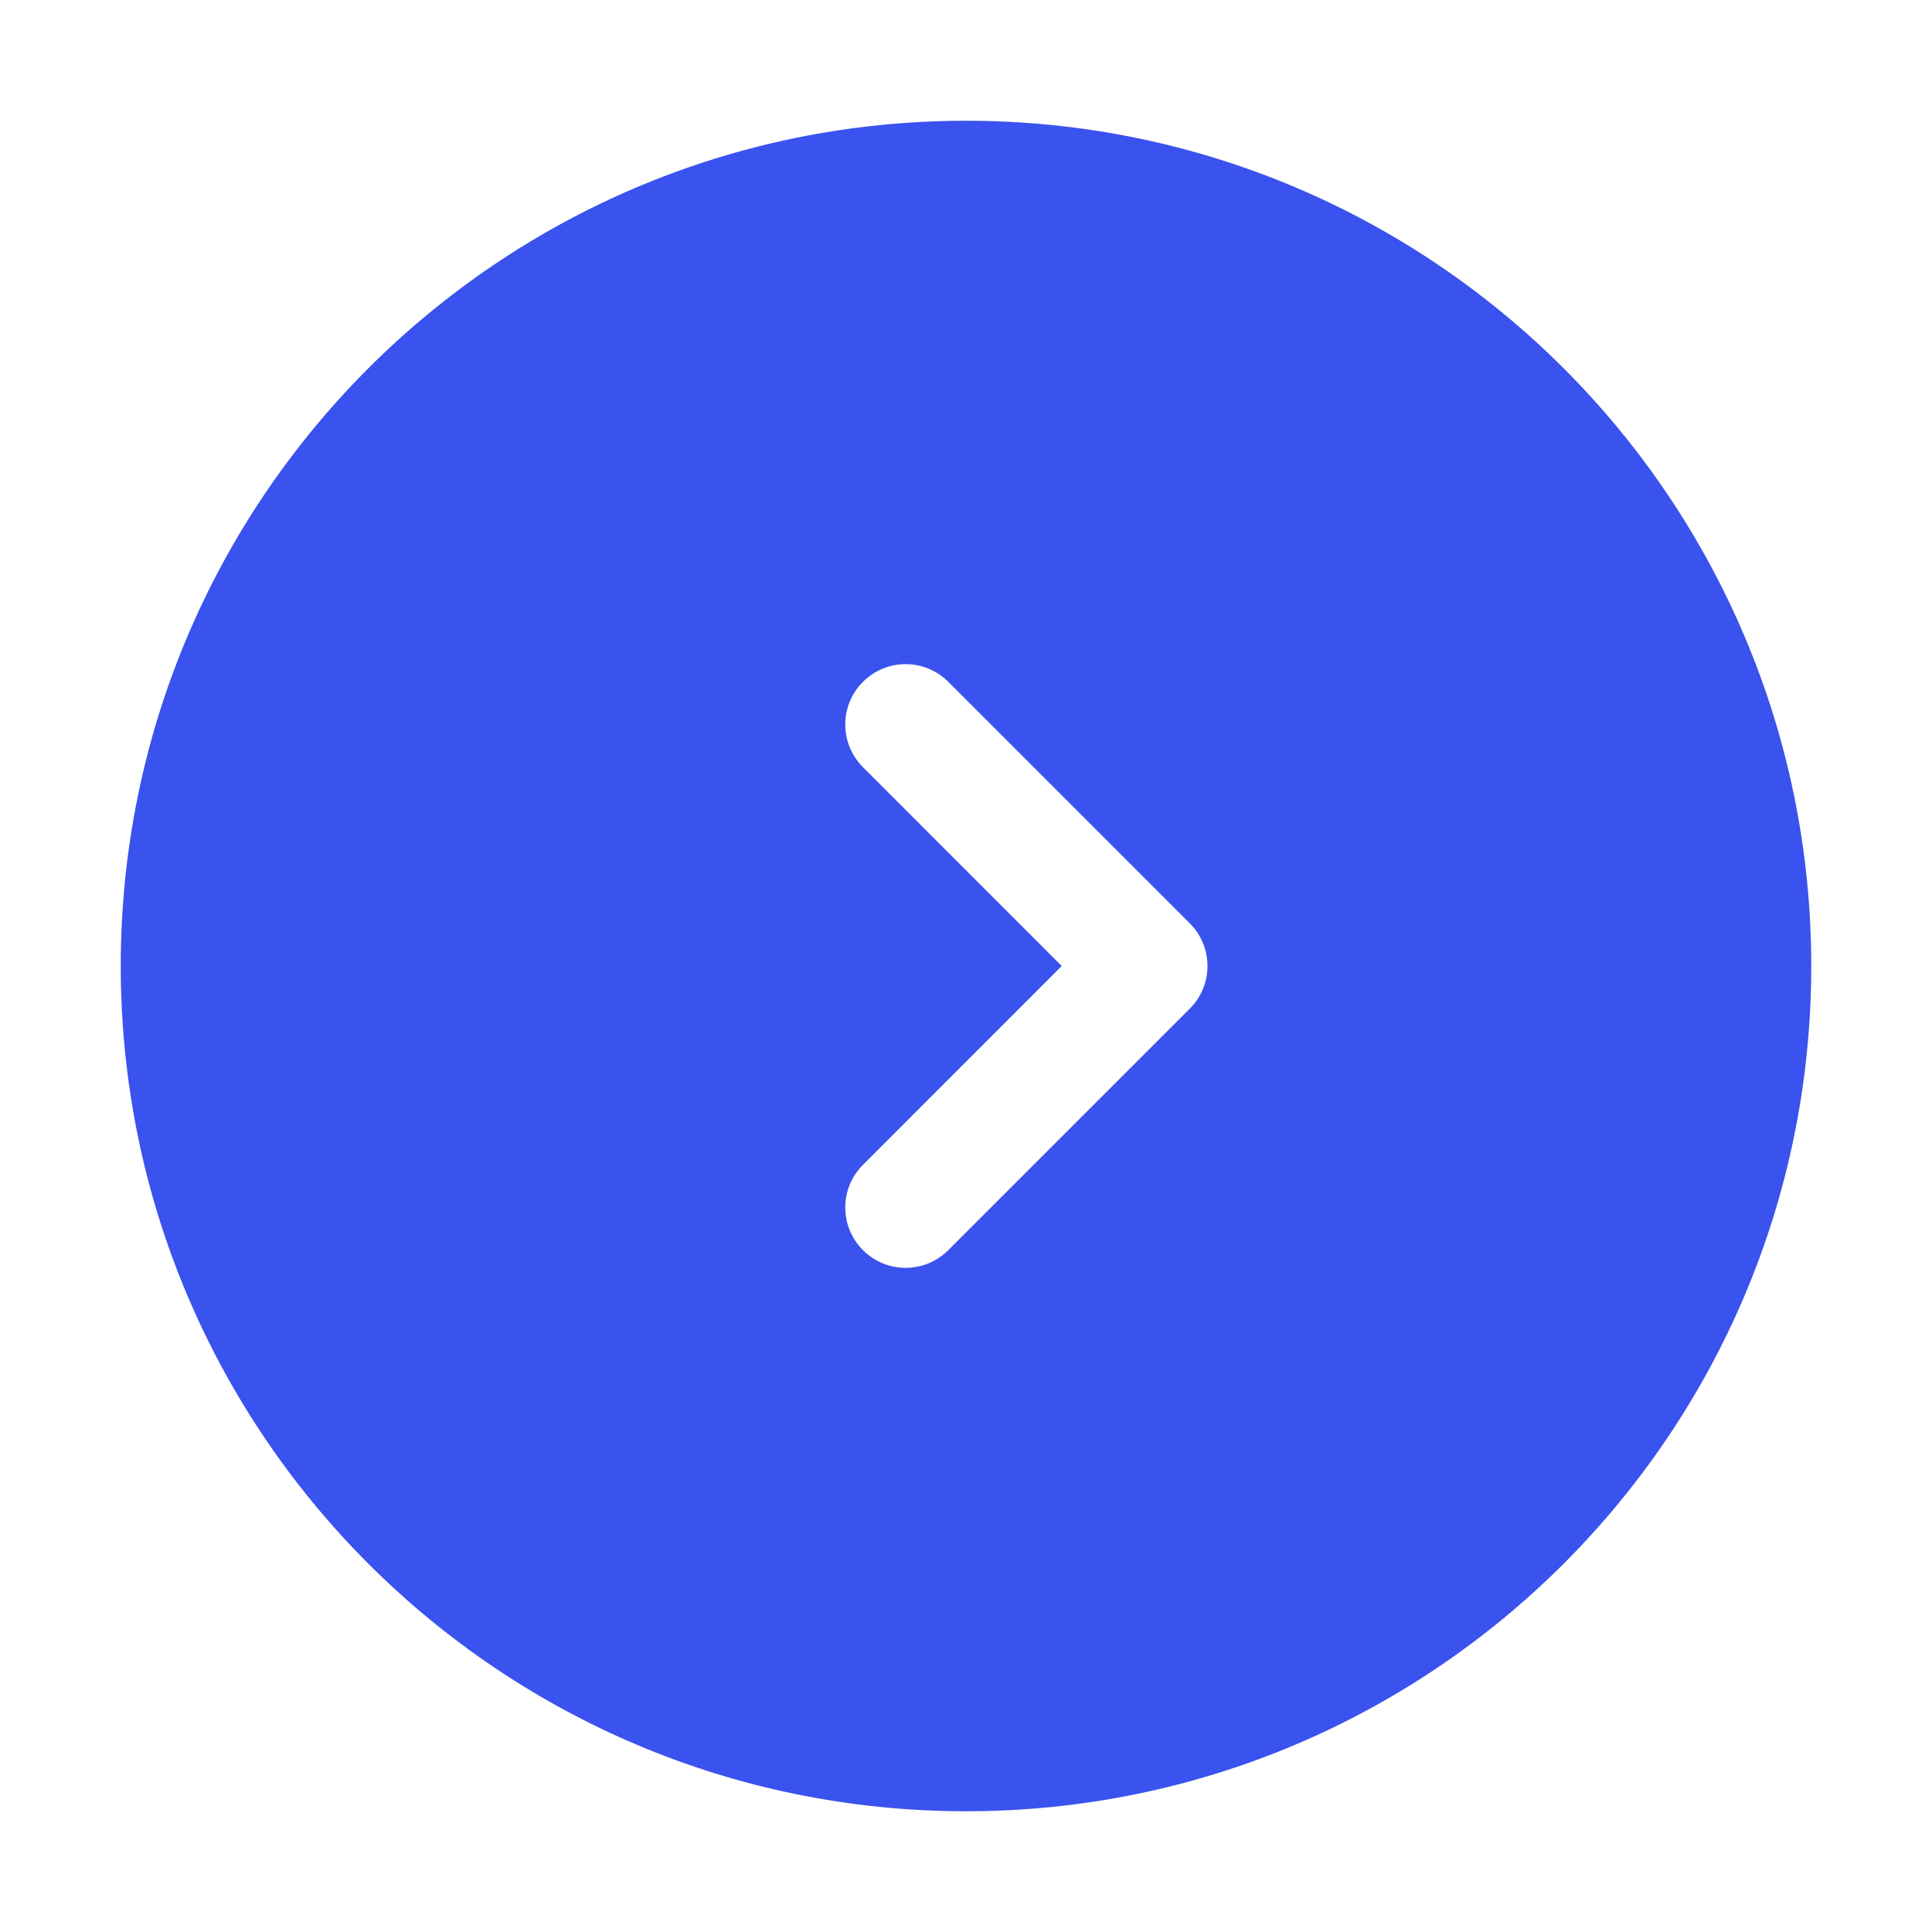 <?xml version="1.0" encoding="utf-8"?><!-- Uploaded to: SVG Repo, www.svgrepo.com, Generator: SVG Repo Mixer Tools -->
<svg width="800px" height="800px" viewBox="0 0 24 24" fill="none" xmlns="http://www.w3.org/2000/svg">
<path fill-rule="evenodd" clip-rule="evenodd" d="M1.5 12C1.5 6.201 6.201 1.5 12 1.5C17.799 1.5 22.5 6.201 22.5 12C22.5 17.799 17.799 22.5 12 22.5C6.201 22.5 1.5 17.799 1.5 12ZM10.72 9.53C10.427 9.237 10.427 8.763 10.72 8.47C11.013 8.177 11.487 8.177 11.78 8.47L14.78 11.47C15.073 11.763 15.073 12.237 14.78 12.53L11.78 15.53C11.487 15.823 11.013 15.823 10.72 15.53C10.427 15.237 10.427 14.763 10.72 14.47L13.189 12L10.72 9.53Z" fill="#3A52EE"/>
</svg>